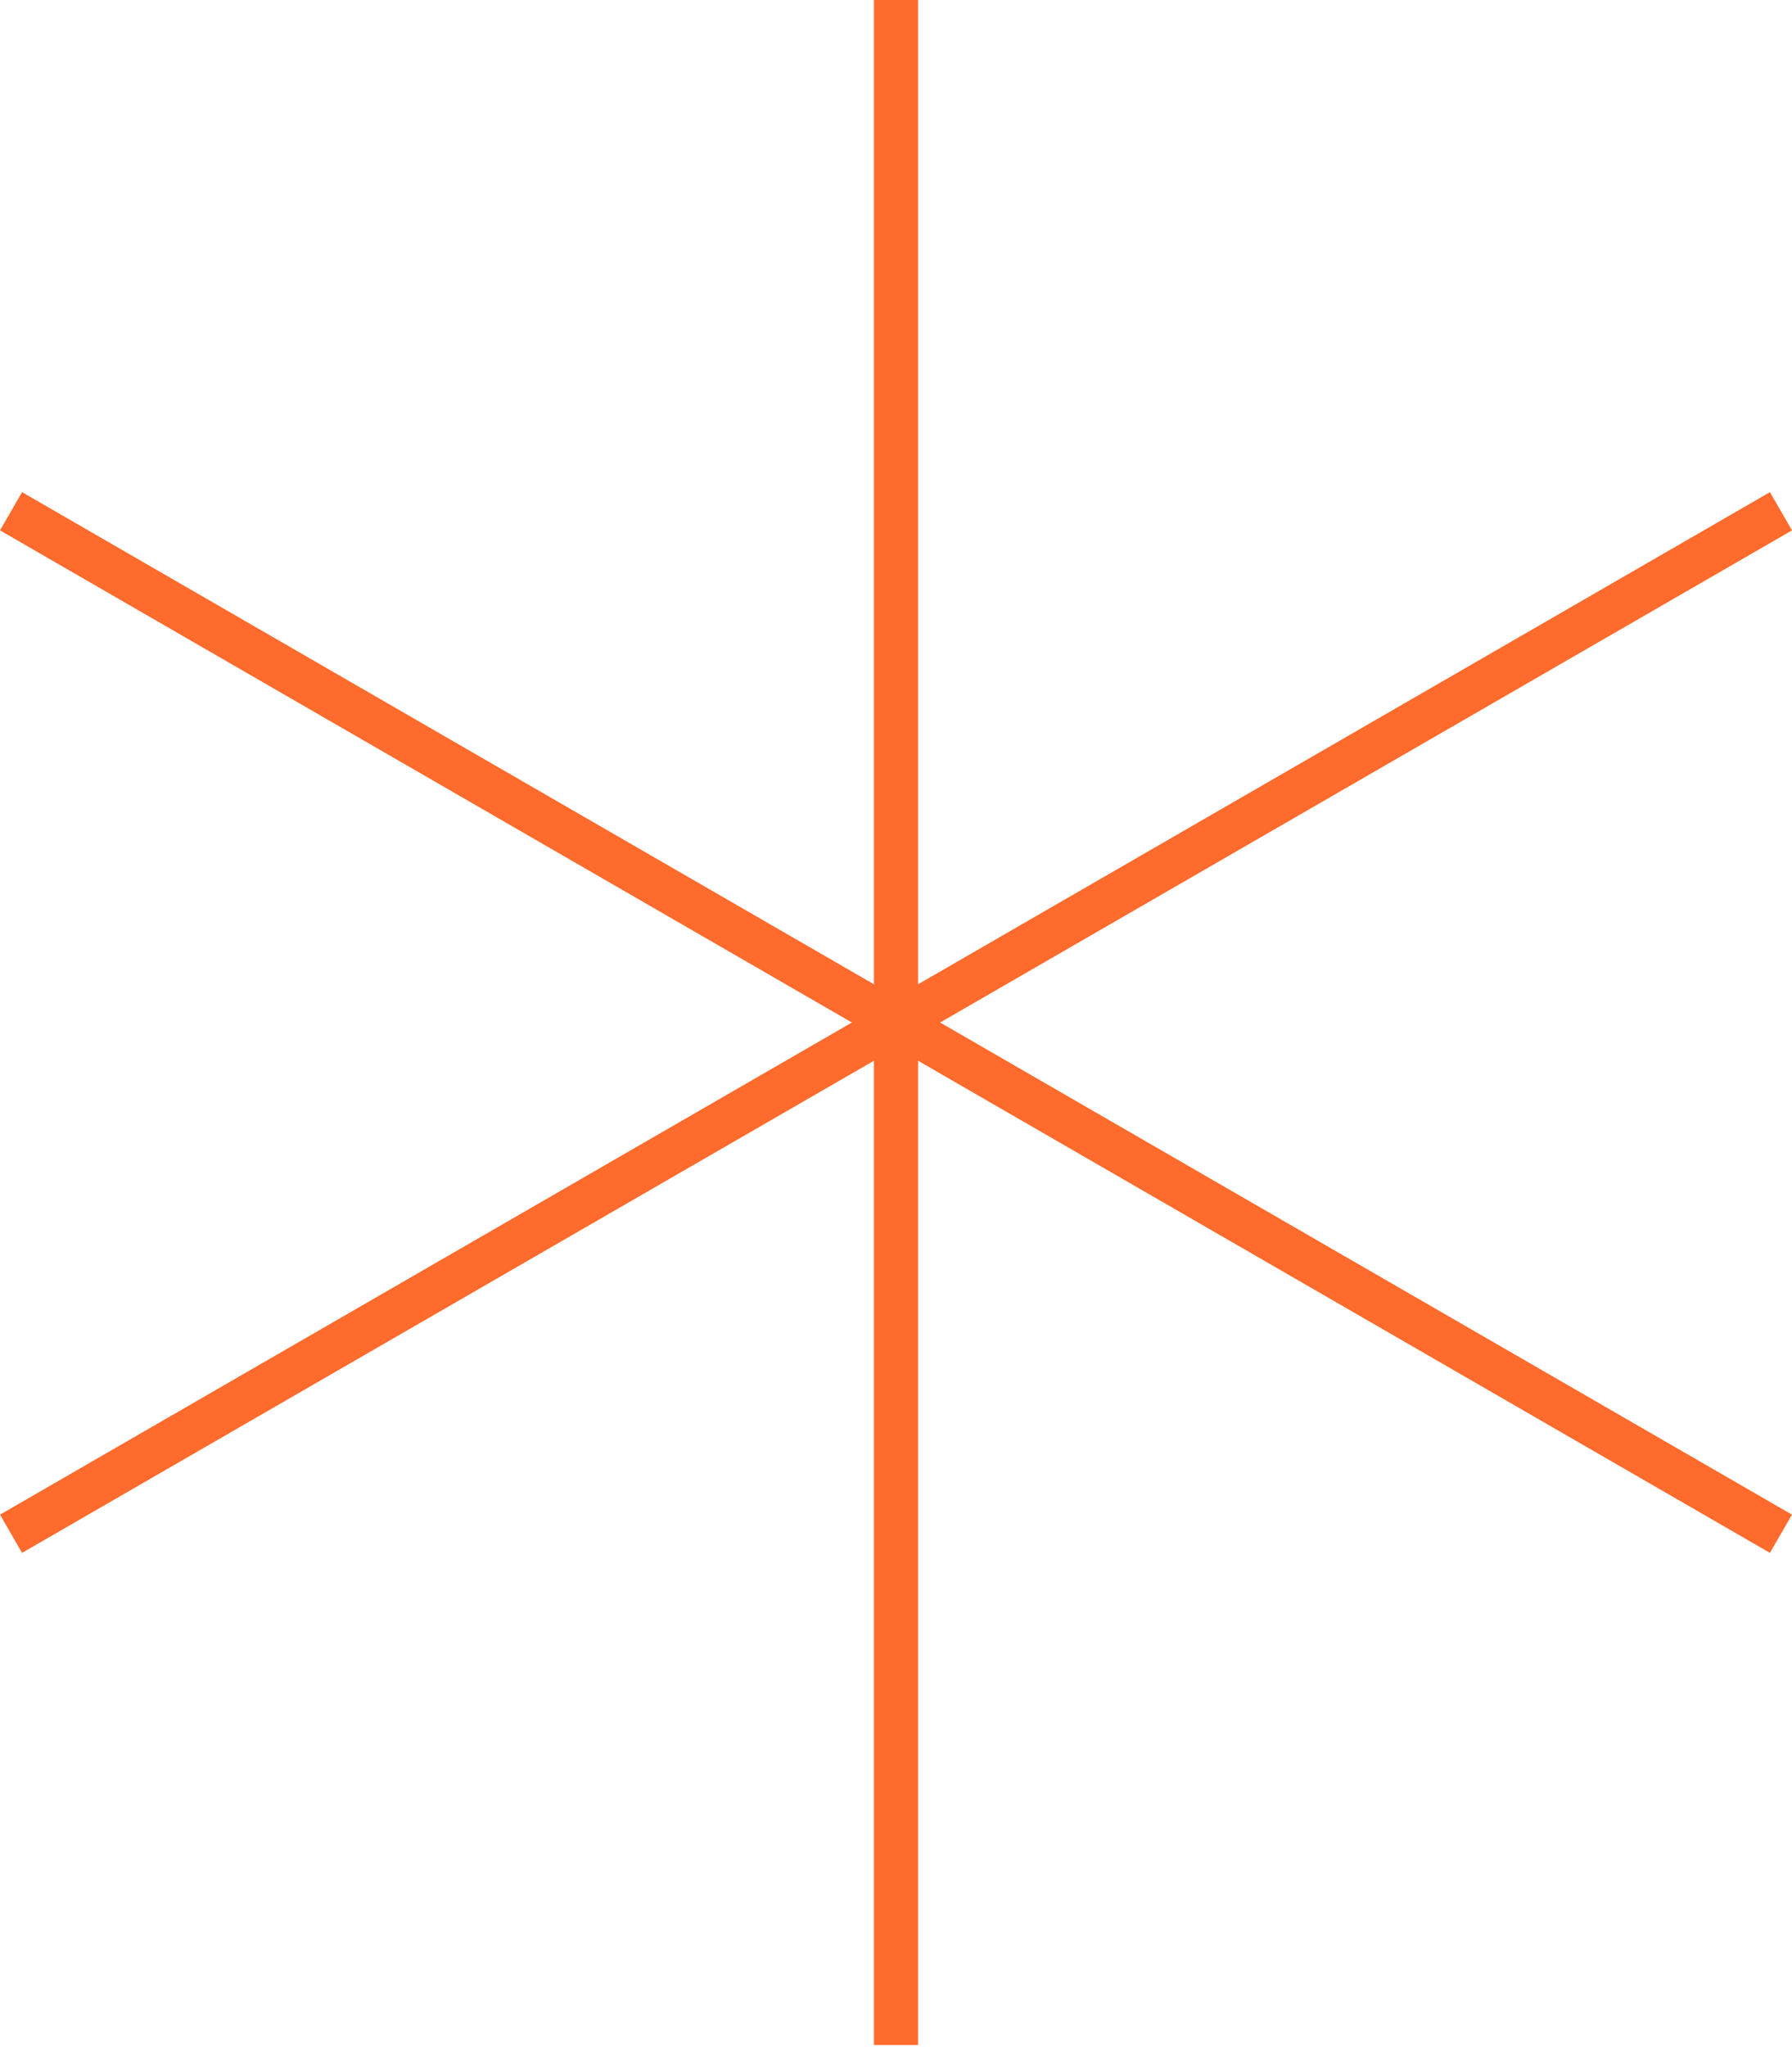 <svg width="325" height="371" viewBox="0 0 325 371" fill="none" xmlns="http://www.w3.org/2000/svg">
<path d="M162.5 0V370.658" stroke="#FF6B2C" stroke-width="8"/>
<path d="M2 92.666L322.999 277.995" stroke="#FF6B2C" stroke-width="8"/>
<path d="M323 92.666L2.001 277.995" stroke="#FF6B2C" stroke-width="8"/>
</svg>
